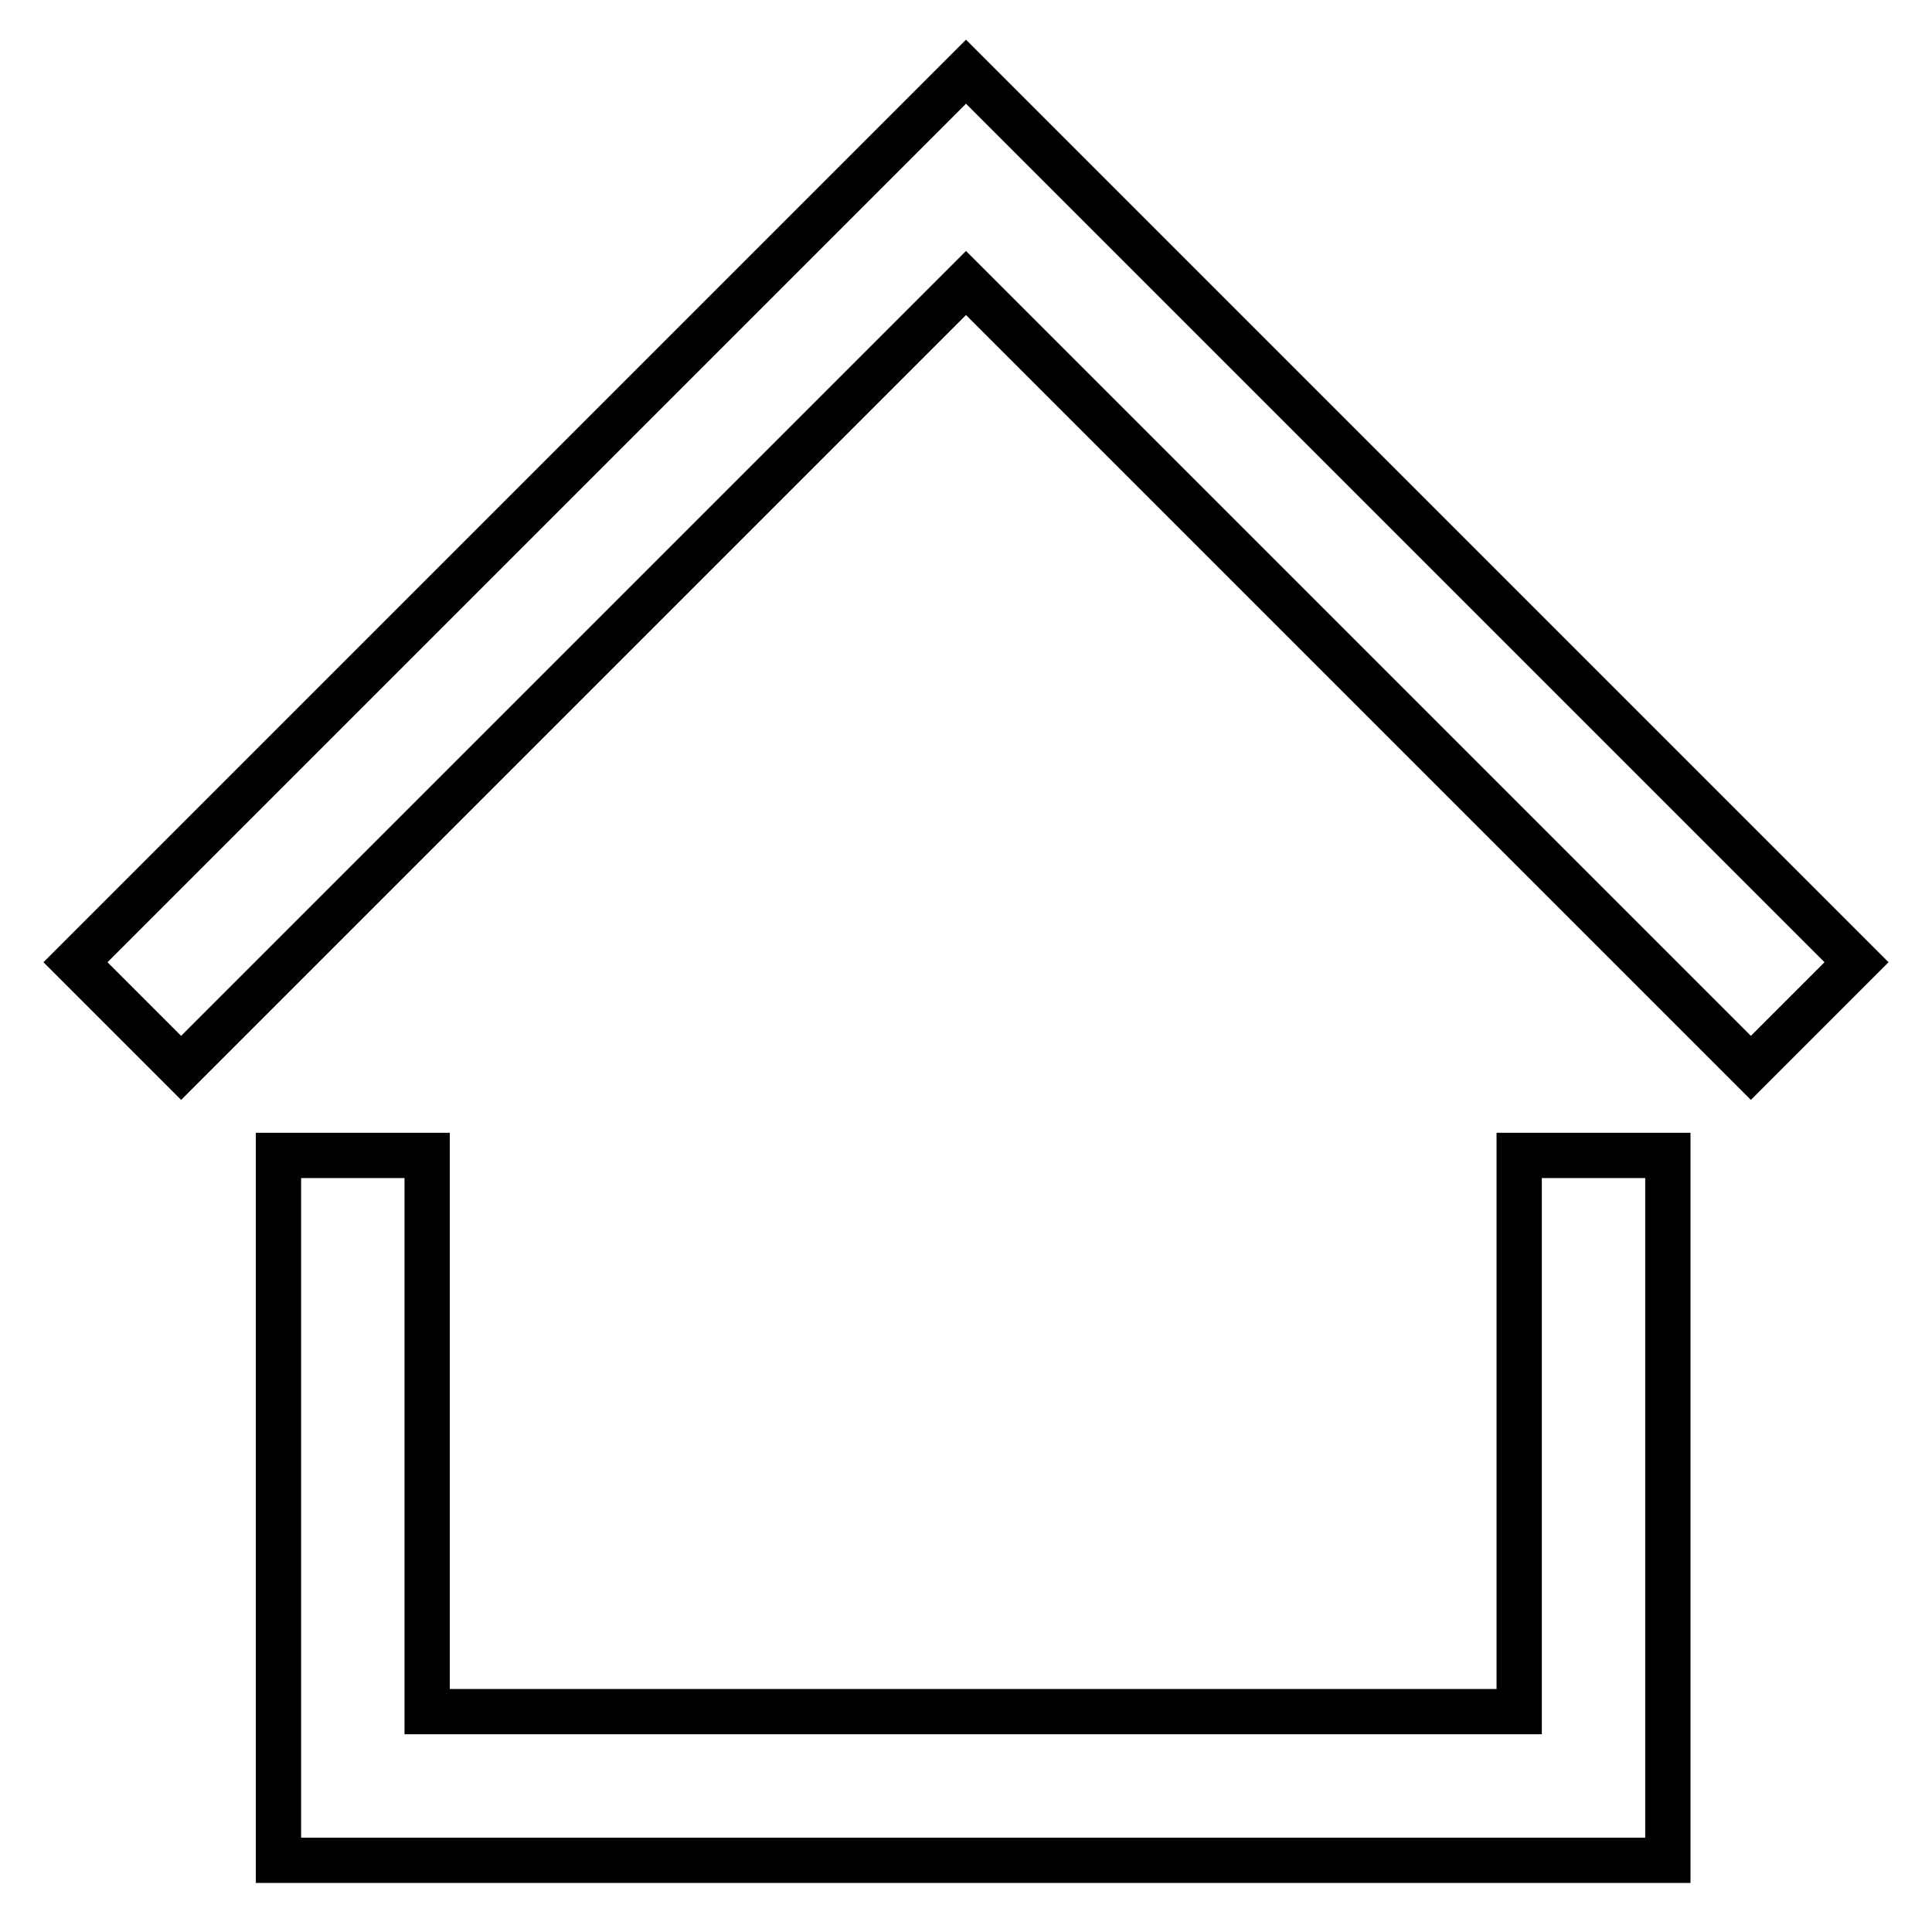 <?xml version="1.0" encoding="utf-8"?>
<!-- Svg Vector Icons : http://www.onlinewebfonts.com/icon -->
<!DOCTYPE svg PUBLIC "-//W3C//DTD SVG 1.1//EN" "http://www.w3.org/Graphics/SVG/1.1/DTD/svg11.dtd">
<svg version="1.1" xmlns="http://www.w3.org/2000/svg" xmlns:xlink="http://www.w3.org/1999/xlink" x="0px" y="0px" viewBox="0 0 256 256" enable-background="new 0 0 256 256" xml:space="preserve">
<g><g><path stroke-width="6" fill-opacity="0" stroke="#000000"  d="M201.2,226.8H56.6v-73.7H36.9v73.7l0,0v19.7l0,0h19.7h144.6H221v-19.7v-73.7h-19.7V226.8z"/><path stroke-width="6" fill-opacity="0" stroke="#000000"  d="M128,9.5L128,9.5L128,9.5l-118,118l14,14l104-104l104,104l14-14L128,9.5z"/></g></g>
</svg>